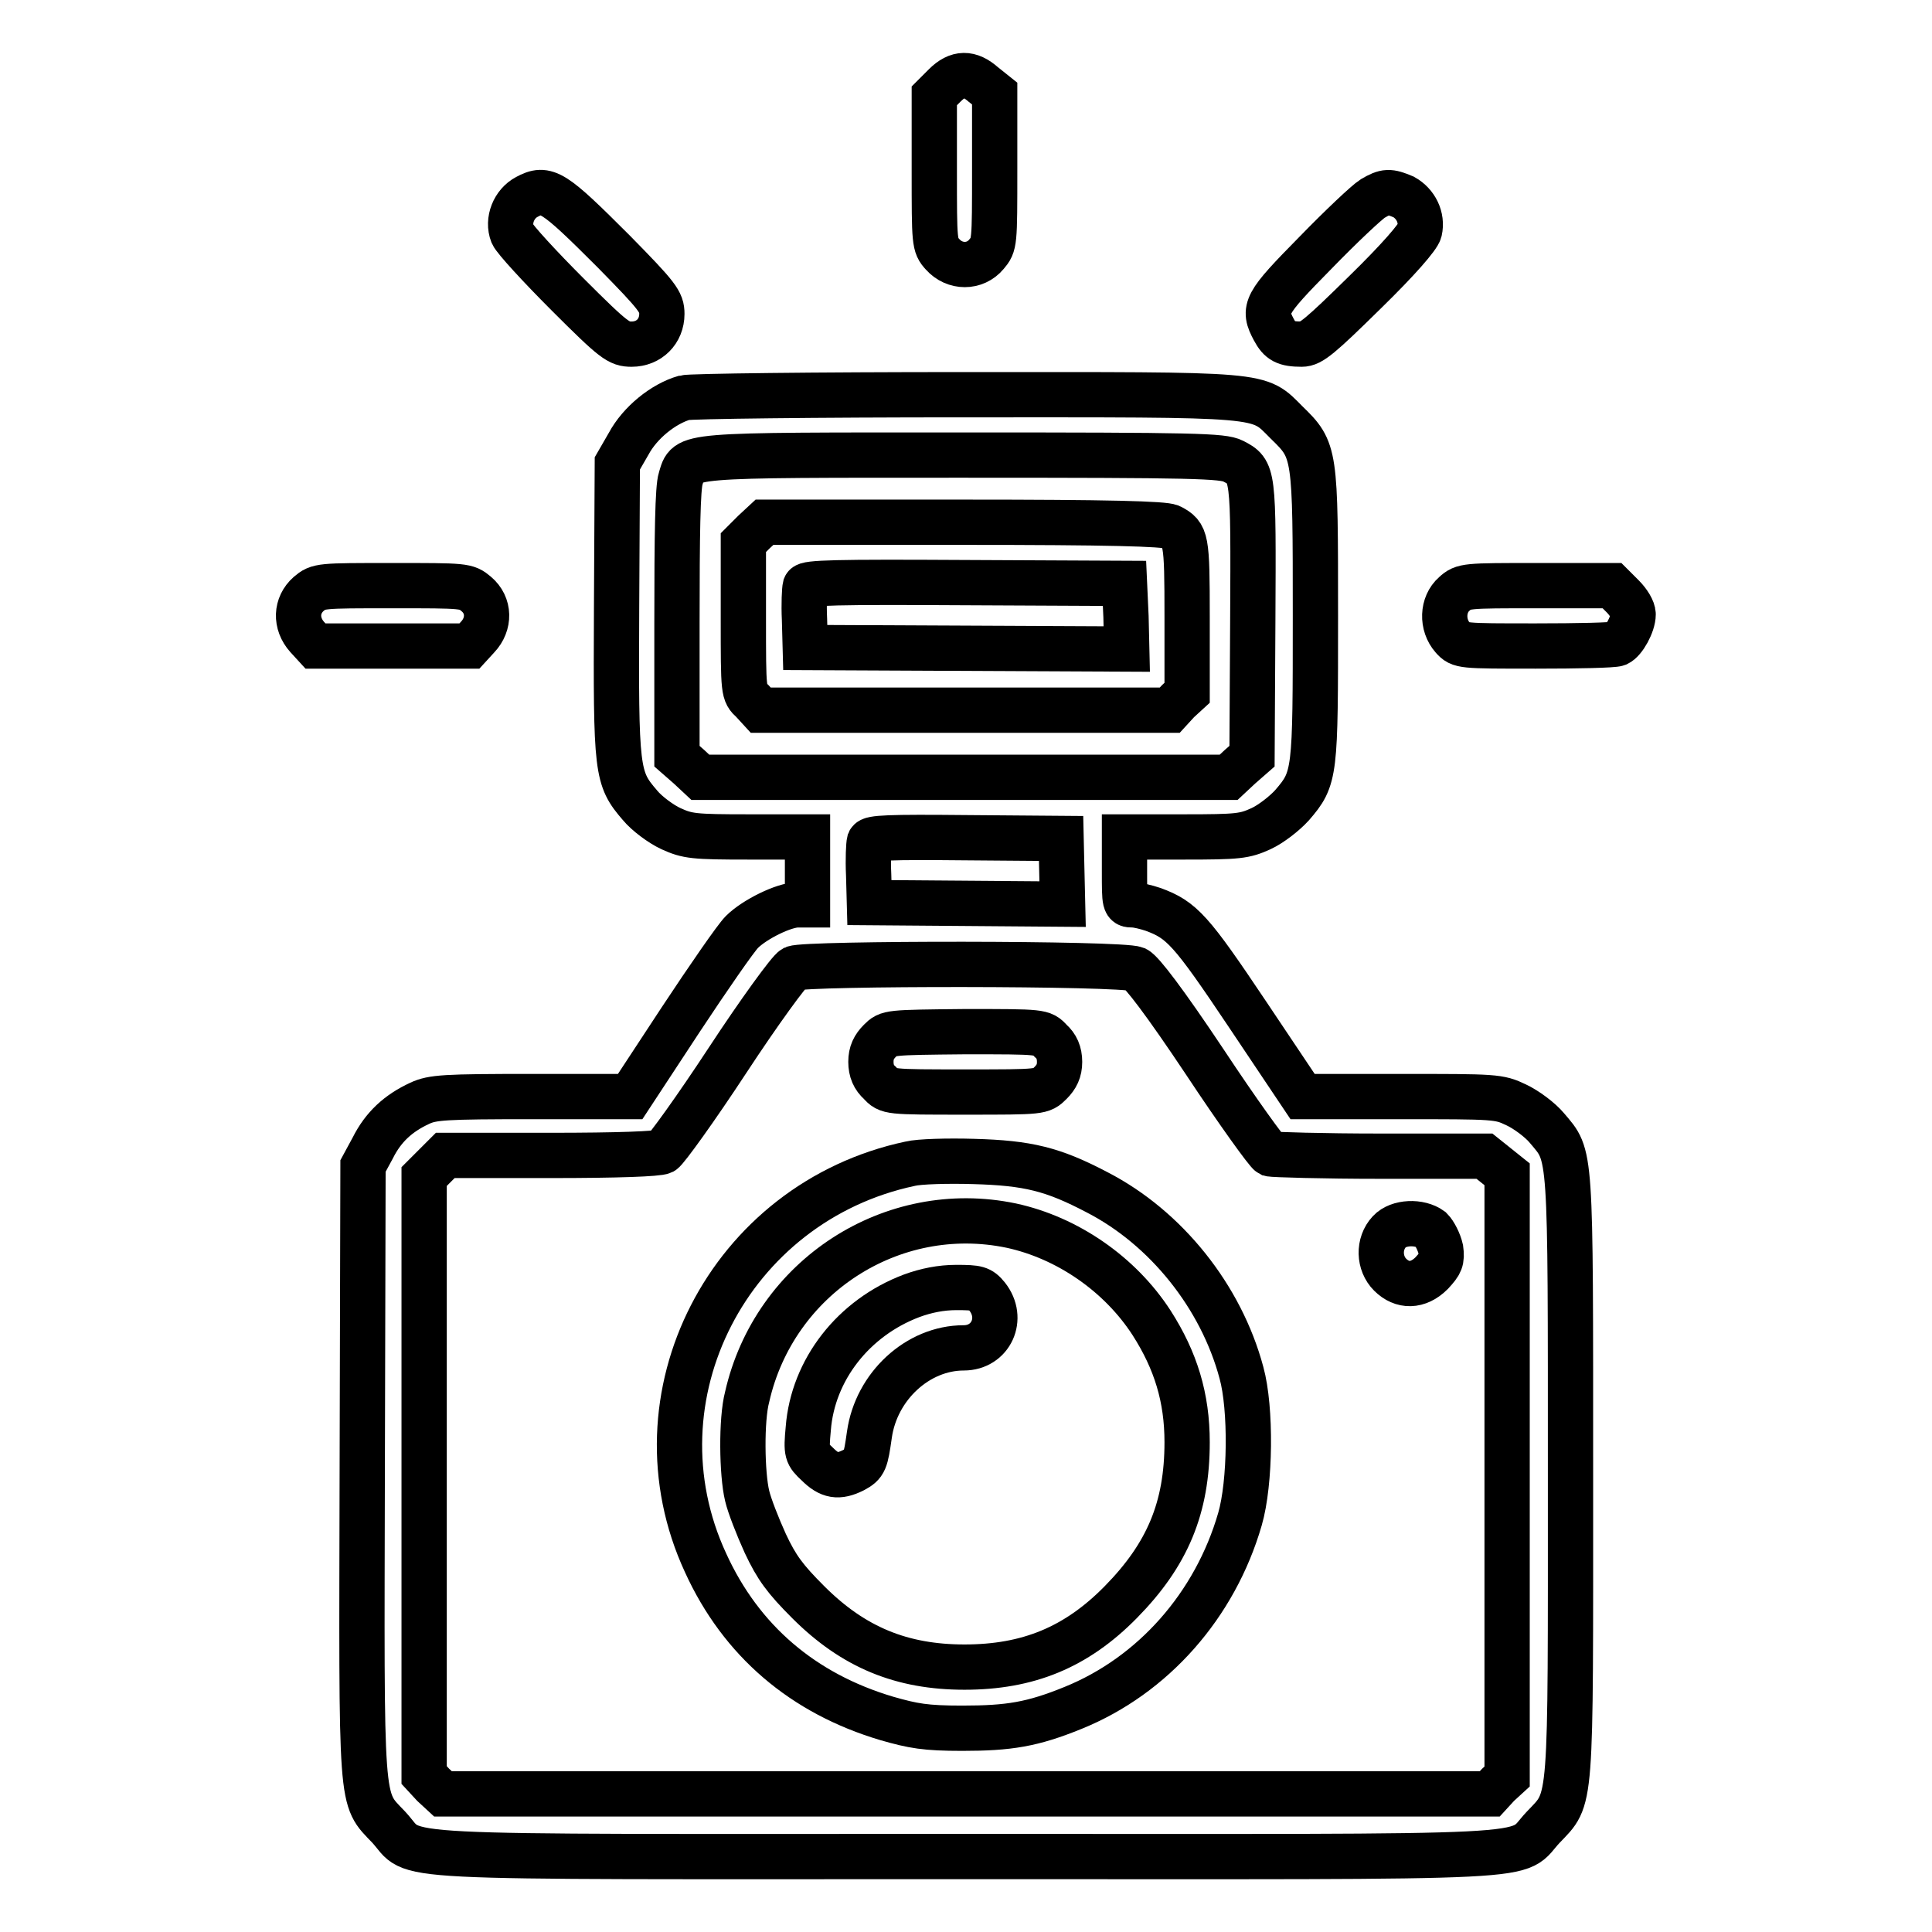 <?xml version="1.0" encoding="utf-8"?>
<!-- Svg Vector Icons : http://www.onlinewebfonts.com/icon -->
<!DOCTYPE svg PUBLIC "-//W3C//DTD SVG 1.1//EN" "http://www.w3.org/Graphics/SVG/1.1/DTD/svg11.dtd">
<svg version="1.1" xmlns="http://www.w3.org/2000/svg" xmlns:xlink="http://www.w3.org/1999/xlink" x="0px" y="0px" viewBox="0 0 256 256" enable-background="new 0 0 256 256" xml:space="preserve">
<g><g><g><path stroke-width="6" fill-opacity="0" stroke="#000000"  d="M125.2,11.3l-1.4,1.4v9.9c0,9.6,0,9.9,1.1,11.1c1.6,1.8,4.3,1.8,5.8,0c1.1-1.3,1.1-1.4,1.1-11.3v-10l-1.5-1.2C128.5,9.6,126.9,9.6,125.2,11.3z"/><path stroke-width="6" fill-opacity="0" stroke="#000000"  d="M69.8,26.1c-1.7,0.9-2.6,3.1-1.9,4.9c0.3,0.7,3.6,4.3,7.3,8c6.2,6.2,6.8,6.6,8.5,6.6c2.3,0,4-1.7,4-4c0-1.6-0.5-2.3-6.4-8.3C73.3,25.3,72.4,24.7,69.8,26.1z"/><path stroke-width="6" fill-opacity="0" stroke="#000000"  d="M181.9,26.3c-0.8,0.5-4.2,3.7-7.6,7.2c-6.7,6.8-7,7.4-5.5,10.2c0.8,1.5,1.5,1.9,3.7,1.9c1.2,0,2.4-1,8.4-6.9c4.4-4.3,7-7.3,7.2-8.1c0.4-1.8-0.5-3.6-2.1-4.5C184.1,25.3,183.6,25.3,181.9,26.3z"/><path stroke-width="6" fill-opacity="0" stroke="#000000"  d="M90.7,52.7c-2.8,0.8-5.9,3.3-7.4,6.1l-1.5,2.6l-0.1,19.2c-0.1,21.7,0,22.5,3.1,26.1c0.9,1.1,2.8,2.5,4.1,3.1c2.2,1,3,1.1,10.3,1.1h7.8v4.5v4.5h-1.3c-1.8,0-5.7,1.9-7.4,3.6c-0.8,0.8-4.4,6-8.1,11.6l-6.7,10.2H70.5c-11.6,0-13.2,0.1-14.9,0.9c-2.8,1.3-4.8,3.1-6.2,5.9l-1.3,2.4l-0.1,40.1c-0.1,45.6-0.3,43.5,3.5,47.5c4,4.3-3,3.9,76.5,3.9c79.4,0,72.4,0.4,76.5-3.9c3.8-4,3.6-2,3.6-46.6c0-43.7,0.1-42.2-3.1-46c-0.9-1.1-2.8-2.5-4.1-3.1c-2.3-1.1-2.7-1.1-15.4-1.1h-12.9l-7.3-10.9c-7.5-11.2-8.7-12.5-12.5-13.9c-0.9-0.3-2.1-0.6-2.7-0.6c-1.1,0-1.1-0.1-1.1-4.5v-4.5h7.9c7.2,0,8-0.1,10.2-1.1c1.3-0.6,3.1-2,4.1-3.1c3.1-3.6,3.1-4.1,3.1-25.1c0-21.7,0-21.9-3.8-25.6c-3.9-3.9-2.2-3.7-42.7-3.7C107.9,52.3,91.5,52.5,90.7,52.7z M163.4,61.1c2.7,1.4,2.7,1.4,2.6,21.1l-0.1,18l-1.6,1.4l-1.5,1.4h-35h-35l-1.5-1.4l-1.6-1.4l0-17.6c0-11.9,0.1-18,0.5-19.2c1-3.2-0.4-3.1,37.6-3.1C158.5,60.3,162,60.4,163.4,61.1z M140.7,115.5l0.1,4.3l-12.8-0.1l-12.8-0.1l-0.1-3.7c-0.1-2.1,0-4,0.1-4.4c0.2-0.5,2.6-0.6,12.8-0.5l12.6,0.1L140.7,115.5z M150.5,128.4c0.8,0.4,3.8,4.3,9.2,12.4c4.3,6.5,8.2,11.9,8.6,12.1c0.4,0.1,7,0.3,14.6,0.3h13.8l1.5,1.2l1.5,1.2v39.9v39.9l-1.2,1.1l-1.1,1.2H128H58.7l-1.3-1.2l-1.2-1.3v-39.6v-39.7l1.4-1.4l1.4-1.4h14c8.8,0,14.2-0.2,14.8-0.5c0.5-0.3,4.4-5.7,8.6-12.1c4.2-6.4,8.2-11.9,8.8-12.2C106.7,127.6,148.6,127.6,150.5,128.4z"/><path stroke-width="6" fill-opacity="0" stroke="#000000"  d="M99.9,70.5l-1.4,1.4v10c0,9.9,0,9.9,1.2,11l1.1,1.2h27.1h27.1l1.1-1.2l1.2-1.1v-10c0-10.5-0.1-10.9-2.2-12c-0.8-0.4-8.2-0.6-27.4-0.6h-26.4L99.9,70.5z M149.2,81.7l0.1,4.3L128,85.9l-21.3-0.1l-0.1-3.7c-0.1-2.1,0-4,0.1-4.4c0.2-0.5,4-0.6,21.3-0.5l21,0.1L149.2,81.7z"/><path stroke-width="6" fill-opacity="0" stroke="#000000"  d="M116.6,137.9c-0.8,0.8-1.2,1.6-1.2,2.8c0,1.2,0.4,2.1,1.2,2.8c1.1,1.2,1.1,1.2,11.3,1.2c10.1,0,10.1,0,11.3-1.2c0.8-0.8,1.2-1.6,1.2-2.8c0-1.2-0.4-2.1-1.2-2.8c-1.1-1.2-1.1-1.2-11.3-1.2C117.7,136.8,117.7,136.8,116.6,137.9z"/><path stroke-width="6" fill-opacity="0" stroke="#000000"  d="M120.6,154.2c-24,5.1-37.3,30.9-27.1,52.9c4.7,10.3,12.9,17.3,24,20.6c3.5,1,5.1,1.3,10,1.3c6.2,0,9.3-0.5,14.7-2.7c10.6-4.3,18.8-13.6,22.1-25c1.4-4.8,1.5-14.7,0.2-19.4c-2.7-10.1-10-19.2-19.1-23.9c-5.9-3.1-9.2-3.9-16.4-4.1C125.6,153.8,121.8,153.9,120.6,154.2z M134,162.4c7.4,1.6,14.4,6.4,18.6,12.9c3.2,5,4.7,9.9,4.7,15.8c0,8.7-2.6,14.9-8.8,21.2c-5.9,6-12.3,8.6-20.7,8.6c-8.3,0-14.7-2.6-20.7-8.6c-3.1-3.1-4.2-4.6-5.7-7.8c-1-2.2-2.1-5-2.4-6.3c-0.7-2.9-0.8-10.1,0-13.1C102.6,169.2,118.2,159.1,134,162.4z"/><path stroke-width="6" fill-opacity="0" stroke="#000000"  d="M120.8,171.7c-7.7,2.9-13.1,9.8-13.7,17.6c-0.3,3.2-0.2,3.4,1.2,4.7c1.6,1.6,2.8,1.8,4.8,0.8c1.5-0.8,1.6-1.2,2.1-4.7c0.9-6.4,6.4-11.5,12.5-11.5c3.6,0,5.4-3.9,3.1-6.8c-0.9-1.1-1.3-1.2-4.1-1.2C124.7,170.6,122.7,171,120.8,171.7z"/><path stroke-width="6" fill-opacity="0" stroke="#000000"  d="M184.1,163.2c-1.5,1.6-1.4,4.2,0.1,5.7c1.6,1.6,3.7,1.6,5.5-0.2c1.2-1.3,1.4-1.7,1.2-3.2c-0.2-0.9-0.8-2.1-1.3-2.6C188.1,161.8,185.3,161.9,184.1,163.2z"/><path stroke-width="6" fill-opacity="0" stroke="#000000"  d="M40.9,78.7c-1.7,1.5-1.8,3.9-0.2,5.7l1.1,1.2H52h10.2l1.1-1.2c1.6-1.7,1.6-4.2-0.2-5.7c-1.3-1.1-1.5-1.1-11.1-1.1C42.4,77.6,42.2,77.6,40.9,78.7z"/><path stroke-width="6" fill-opacity="0" stroke="#000000"  d="M192.7,78.7c-1.6,1.4-1.7,4.1-0.2,5.8c1,1.1,1.1,1.1,11,1.1c5.5,0,10.3-0.1,10.8-0.3c0.9-0.4,2.1-2.6,2.1-3.9c0-0.6-0.6-1.6-1.4-2.4l-1.4-1.4h-9.9C194.2,77.6,193.9,77.6,192.7,78.7z"/></g></g></g>
</svg>